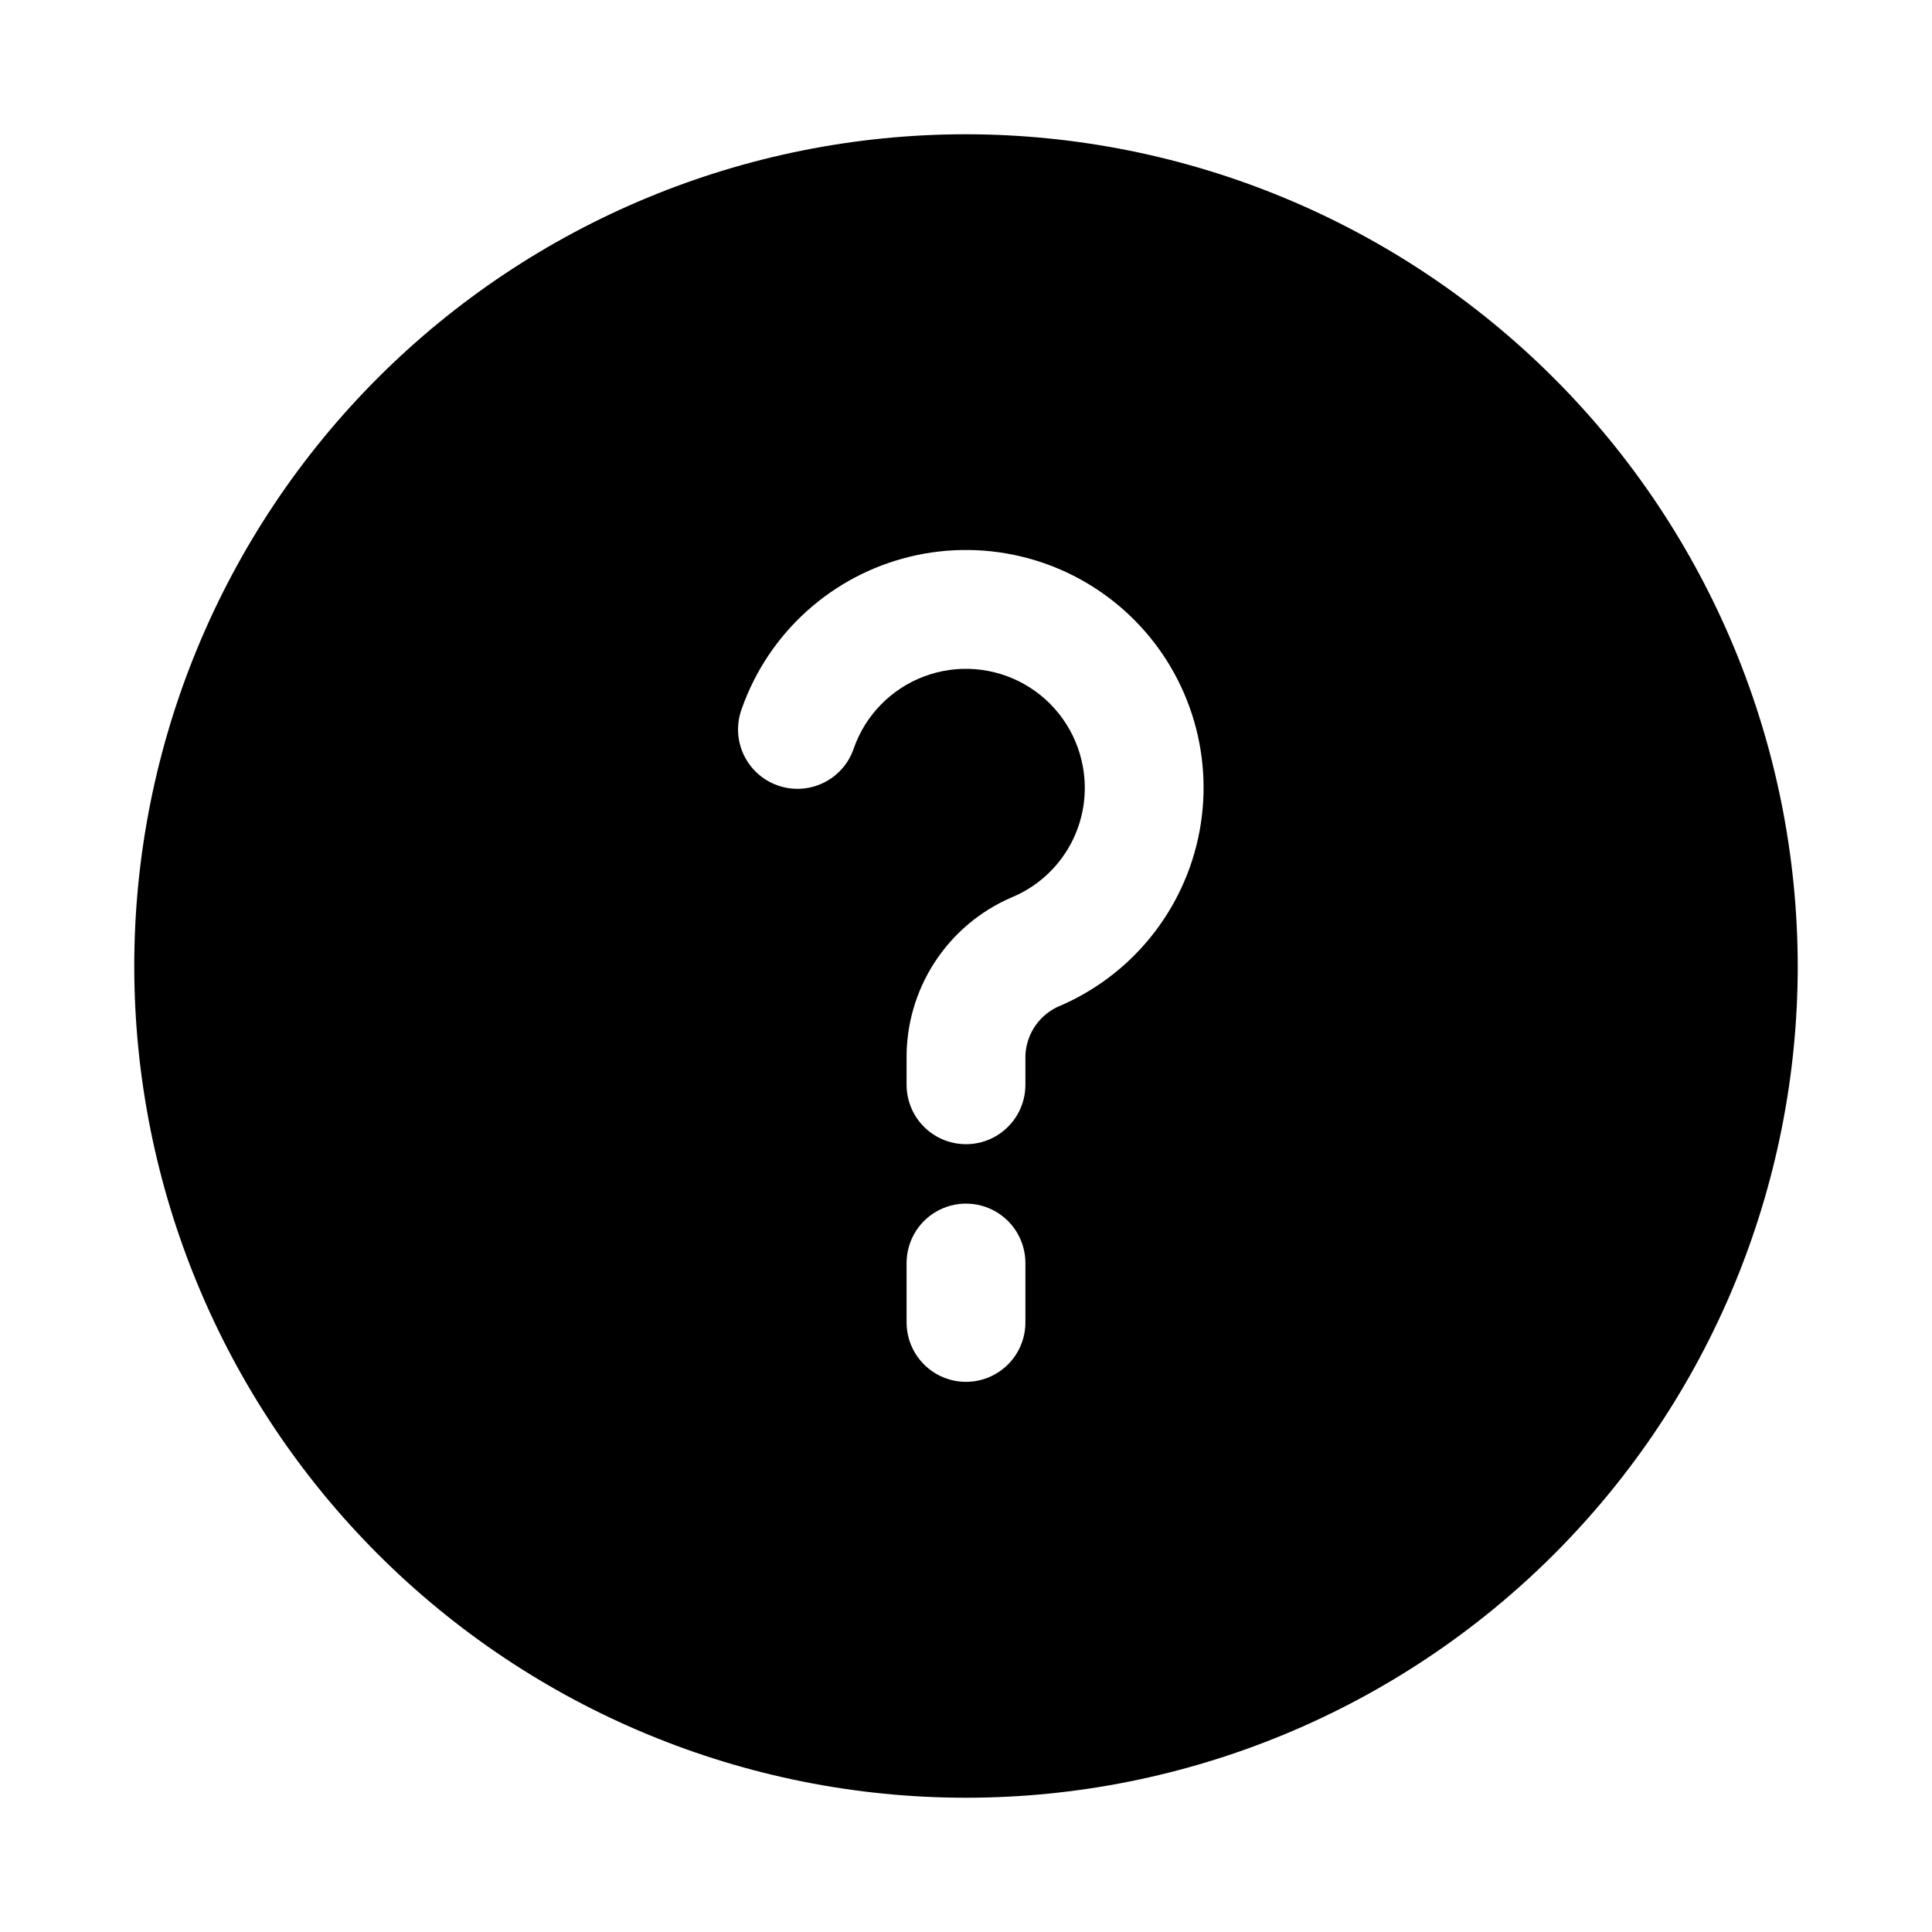 <?xml version="1.0" encoding="UTF-8"?>
<!-- Uploaded to: SVG Find, www.svgrepo.com, Generator: SVG Find Mixer Tools -->
<svg fill="#000000" width="800px" height="800px" version="1.1" viewBox="144 144 512 512" xmlns="http://www.w3.org/2000/svg">
 <path d="m400 179.58c-58.461 0-114.52 23.223-155.86 64.559s-64.559 97.398-64.559 155.86c0 58.457 23.223 114.52 64.559 155.86 41.336 41.336 97.398 64.559 155.86 64.559 58.457 0 114.52-23.223 155.86-64.559 41.336-41.336 64.559-97.398 64.559-155.86-0.062-58.441-23.305-114.47-64.625-155.79-41.324-41.324-97.352-64.566-155.79-64.629zm15.742 314.88v-0.004c0 5.625-3 10.824-7.871 13.637s-10.875 2.812-15.746 0-7.871-8.012-7.871-13.637v-15.742c0-5.625 3-10.824 7.871-13.633 4.871-2.812 10.875-2.812 15.746 0 4.871 2.809 7.871 8.008 7.871 13.633zm8.344-83.539c-2.59 1.266-4.758 3.254-6.238 5.727-1.48 2.477-2.211 5.324-2.106 8.207v6.629c0 5.625-3 10.82-7.871 13.633s-10.875 2.812-15.746 0-7.871-8.008-7.871-13.633v-6.613c-0.145-9.117 2.418-18.074 7.363-25.734 4.945-7.66 12.055-13.68 20.426-17.297 6.676-2.746 12.203-7.711 15.645-14.059s4.59-13.688 3.25-20.781c-1.699-9.16-7.363-17.098-15.473-21.68s-17.832-5.34-26.551-2.066c-8.723 3.273-15.547 10.238-18.641 19.023-1.336 4.016-4.231 7.32-8.035 9.176-3.801 1.855-8.191 2.102-12.176 0.684-3.988-1.418-7.234-4.379-9.016-8.219-1.777-3.84-1.934-8.234-0.434-12.191 7.109-20.109 23.918-35.25 44.66-40.234 20.738-4.981 42.59 0.871 58.062 15.555 15.473 14.684 22.461 36.199 18.566 57.172-3.891 20.973-18.137 38.551-37.848 46.703z"/>
</svg>